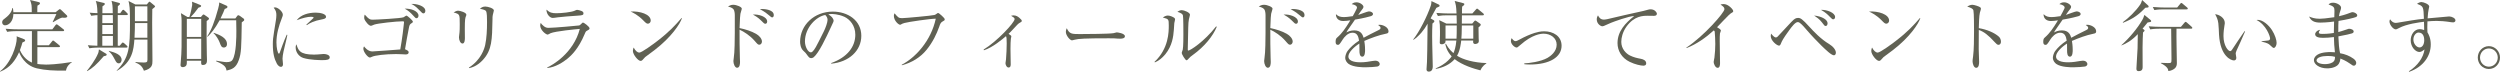 <?xml version="1.0" encoding="utf-8"?>
<!-- Generator: Adobe Illustrator 15.1.0, SVG Export Plug-In . SVG Version: 6.00 Build 0)  -->
<!DOCTYPE svg PUBLIC "-//W3C//DTD SVG 1.1//EN" "http://www.w3.org/Graphics/SVG/1.1/DTD/svg11.dtd">
<svg version="1.1" id="レイヤー_1" xmlns="http://www.w3.org/2000/svg" xmlns:xlink="http://www.w3.org/1999/xlink" x="0px"
	 y="0px" width="622px" height="18px" viewBox="0 0 622 18" enable-background="new 0 0 622 18" xml:space="preserve">
<path fill="#606153" d="M9.299,11.729v4.19c0.326,0.038,1.11,0.152,2.144,0.152c0.516,0,2.735-0.038,6.467-0.65l-0.019,0.057
	c-0.575,0.382-1.283,0.995-1.474,2.085c-2.928,0.059-5.204-0.076-7.233-0.554c-3.099-0.726-4.266-3.521-4.418-4.055
	c-0.938,2.064-2.181,3.845-4.688,4.878L0,17.736c2.698-1.971,4.172-6.371,4.172-8.284c0-0.152,0-0.249-0.038-0.42l1.913,0.745
	c0.096,0.039,0.211,0.154,0.211,0.288c0,0.209-0.115,0.248-0.689,0.517c-0.096,0.401-0.249,0.937-0.613,1.893
	c0.785,1.799,2.086,2.717,2.985,3.101V7.75H4.018c-0.497,0-1.396,0.018-2.237,0.172L1.397,7.156C2.967,7.29,4.094,7.29,4.324,7.29
	h8.705l0.765-1.014c0.115-0.133,0.192-0.229,0.288-0.229c0.115,0,0.23,0.096,0.383,0.21l1.282,0.995
	c0.076,0.058,0.21,0.152,0.21,0.286c0,0.211-0.21,0.211-0.306,0.211H9.299v3.52h2.851l0.767-0.938
	c0.133-0.172,0.19-0.248,0.286-0.248c0.115,0,0.249,0.115,0.363,0.211l1.148,0.937c0.096,0.076,0.21,0.172,0.21,0.287
	c0,0.211-0.21,0.211-0.306,0.211H9.299z M13.834,3.042l0.803-0.631c0.057-0.057,0.153-0.134,0.249-0.134s0.23,0.096,0.268,0.134
	l1.416,1.359c0.038,0.019,0.173,0.172,0.173,0.287c0,0.364-0.612,0.364-0.765,0.364c-0.173,0-0.403-0.02-0.537-0.038
	c-0.362,0.114-0.65,0.21-1.167,0.516c-0.249,0.154-0.937,0.555-1.09,0.631l-0.077-0.057c0.115-0.21,0.899-1.951,0.918-1.97H3.329
	C3.291,5.319,2.201,6.296,1.263,6.296c-0.517,0-0.727-0.422-0.727-0.747c0-0.459,0.287-0.689,0.669-0.957
	c1.607-1.205,1.78-2.144,1.875-2.603h0.116C3.272,2.373,3.31,2.622,3.329,3.042h4.573c0-1.837-0.019-1.875-0.42-3.042l2.181,0.536
	c0.115,0.021,0.287,0.096,0.287,0.269c0,0.287-0.362,0.439-0.631,0.594C9.299,1.646,9.28,1.685,9.28,2.105v0.937H13.834z"/>
<path fill="#606153" d="M21.625,17.622c0.555-0.69,2.086-2.621,2.793-4.381c0.096-0.25,0.115-0.287,0.191-0.958l1.799,1.091
	c0.076,0.057,0.134,0.115,0.134,0.212c0,0.286-0.402,0.343-0.727,0.399c-1.894,2.201-2.813,2.967-4.114,3.713L21.625,17.622z
	 M28.054,3.292c-0.019-1.913-0.095-2.238-0.306-3.08l1.895,0.515c0.134,0.04,0.21,0.096,0.21,0.211c0,0.154-0.039,0.211-0.536,0.612
	c0,0.191-0.02,1.53-0.02,1.742h0.613l0.46-0.632c0.056-0.096,0.172-0.229,0.286-0.229c0.076,0,0.172,0.018,0.402,0.267l0.573,0.556
	c0.096,0.095,0.173,0.19,0.173,0.287c0,0.209-0.192,0.209-0.287,0.209h-2.221c-0.019,3.885-0.019,4.726,0,7.634h0.479l0.479-0.574
	c0.171-0.21,0.209-0.229,0.306-0.229c0.114,0,0.325,0.172,0.344,0.19l0.632,0.574c0.114,0.096,0.19,0.173,0.19,0.288
	c0,0.209-0.209,0.209-0.287,0.209h-6.945c-0.135,0-1.359,0-2.258,0.173l-0.382-0.766c0.459,0.039,1.109,0.095,2.373,0.134
	c0-2.144,0-2.392,0.019-4.764c0-0.65,0.019-2.276,0-2.851c-0.019,0-0.824,0.02-1.551,0.154l-0.382-0.766
	c0.745,0.076,0.898,0.076,1.933,0.114c-0.038-1.893-0.23-2.505-0.422-3.022l2.049,0.497c0.191,0.039,0.191,0.153,0.191,0.249
	c0,0.191-0.096,0.269-0.575,0.594c-0.019,0.497-0.019,0.611-0.019,1.703H28.054z M25.471,3.75c-0.019,0.325-0.019,1.722-0.019,2.01
	h2.641c0-1.091-0.02-1.685-0.02-2.01H25.471z M25.452,8.476h2.641V6.218h-2.641V8.476z M28.093,8.935h-2.641v2.449h2.641V8.935z
	 M27.079,12.647c1.491,0.42,3.176,0.918,3.176,2.259c0,0.286-0.173,0.859-0.728,0.859c-0.42,0-0.631-0.344-0.841-0.727
	c-0.747-1.396-0.823-1.531-1.626-2.315L27.079,12.647z M36.53,1.109l0.383-0.458c0.171-0.211,0.19-0.23,0.268-0.23
	c0.078,0,0.115,0.04,0.268,0.153l0.957,0.784c0.038,0.04,0.172,0.135,0.172,0.249c0,0.116-0.077,0.173-0.689,0.67
	c-0.057,1.779-0.038,2.89,0.039,12.819c0,0.956,0,1.951-2.124,2.506c-0.459-1.319-1.301-1.704-2.104-2.048v-0.133
	c0.498,0.058,1.338,0.133,1.97,0.133c0.785,0,1.014-0.076,1.014-0.669V9.854h-3.252c-0.173,2.334-0.44,5.606-4.382,7.787
	l-0.019-0.077c3.138-3.194,3.31-5.739,3.31-12.168c0-3.482-0.115-4.038-0.363-5.146l1.704,0.86H36.53z M36.665,9.394V5.74h-3.1
	c0,0.842,0,1.951-0.096,3.654H36.665z M36.665,1.569h-3.1V5.28h3.1V1.569z"/>
<path fill="#606153" d="M49.985,4.229l0.383-0.441c0.096-0.095,0.172-0.19,0.268-0.19c0.096,0,0.19,0.075,0.363,0.19l0.843,0.594
	c0.152,0.114,0.152,0.191,0.152,0.247c0,0.173-0.02,0.211-0.575,0.613c-0.057,2.105,0,6.007,0.038,8.266
	c0,0.229,0.04,1.244,0.04,1.454c0,0.363,0,1.206-1.015,1.206c-0.479,0-0.459-0.325-0.421-1.053h-3.577c0,0.613,0,0.67-0.039,0.88
	c-0.134,0.671-0.861,0.708-0.938,0.708c-0.593,0-0.593-0.382-0.593-0.556c0-0.132,0.058-0.669,0.077-0.994
	c0.211-2.411,0.211-3.578,0.192-9.968c0-0.669-0.02-0.785-0.173-1.913l1.608,0.957h0.498c0.287-0.747,0.708-2.831,0.708-3.004
	c0-0.02-0.038-0.669-0.038-0.805l1.914,0.767c0.229,0.094,0.343,0.152,0.343,0.286c0,0.172-0.172,0.249-0.229,0.287
	c-0.077,0.019-0.382,0.134-0.44,0.152c-0.172,0.192-0.86,1.129-1.015,1.321c-0.152,0.153-0.765,0.86-0.899,0.995H49.985z
	 M46.484,9.185h3.578V4.688h-3.578V9.185z M46.484,14.656h3.578V9.643h-3.578V14.656z M58.557,4.592l0.497-0.67
	c0.078-0.096,0.153-0.134,0.249-0.134c0.115,0,0.211,0.058,0.402,0.192l0.861,0.611c0.172,0.114,0.191,0.268,0.191,0.325
	c0,0.134-0.038,0.192-0.095,0.249c-0.077,0.076-0.441,0.325-0.517,0.402v0.209c-0.096,6.123-0.116,7.385-0.708,9.108
	c-0.727,2.104-1.779,2.353-3.061,2.677c-0.172-0.785-0.306-1.377-2.602-2.314l0.019-0.152c0.574,0.094,2.048,0.363,2.526,0.363
	c0.957,0,1.32-0.23,1.53-0.574c0.957-1.532,0.957-5.779,0.957-7.214c0-1.109-0.039-2.372-0.039-2.621h-4.131
	c-1.206,2.2-2.163,3.271-2.986,4.094L51.555,9.05c0.994-1.512,1.816-3.559,2.735-6.945c0.229-0.842,0.249-1.091,0.249-1.492
	l1.798,0.785c0.134,0.056,0.25,0.151,0.25,0.324c0,0.172-0.096,0.325-0.671,0.498c-0.171,0.458-0.439,1.129-1.051,2.372H58.557z
	 M53.2,8.169c1.359,0.479,3.272,1.206,3.272,2.794c0,0.669-0.459,0.861-0.747,0.861c-0.612,0-0.765-0.402-1.109-1.34
	c-0.153-0.42-0.804-1.665-1.492-2.219L53.2,8.169z"/>
<path fill="#606153" d="M71.496,8.687c-0.096,0.536-0.364,1.645-0.516,2.257c-0.249,0.956-0.689,2.793-0.689,3.654
	c0,0.211,0.115,1.129,0.115,1.321c0,0.325-0.057,0.708-0.516,0.708c-0.574,0-0.957-0.708-1.015-0.805
	c-0.612-1.167-0.994-2.449-0.994-4.84c0-0.975,0.076-1.702,0.306-3.099c0.134-0.956,0.286-1.895,0.459-2.852
	C68.703,4.687,68.76,4.19,68.76,3.77c0-0.669-0.095-1.167-0.67-1.857c0.115-0.038,0.192-0.075,0.363-0.075
	c0.69,0,1.914,1.052,1.914,1.816c0,0.173-0.019,0.326-0.249,0.88c-0.766,1.934-1.339,3.942-1.339,6.027
	c0,1.321,0.306,2.793,0.612,2.793c0.115,0,0.21-0.21,0.249-0.363c0.229-0.65,1.014-2.871,1.703-4.362L71.496,8.687z M78.136,13.586
	c0.612,0,1.224-0.059,2.104-0.136c0.076-0.019,0.211-0.019,0.325-0.019c0.689,0,1.473,0.288,1.473,0.824
	c0,0.612-0.688,0.708-1.855,0.708c-0.479,0-3.042-0.02-4.707-0.536c-1.148-0.365-1.914-1.473-1.914-2.603
	c0-0.439,0.096-0.612,0.192-0.804C74.194,12.474,74.52,13.586,78.136,13.586 M76.222,6.123c0.268-0.249,1.684-1.53,1.723-1.606
	c0.038-0.038,0.076-0.096,0.076-0.154c0-0.19-0.592-0.19-0.708-0.19c-0.765,0-2.047,0.307-3.501,0.86
	c1.032-1.378,2.946-1.893,4.745-1.893c1.205,0,2.563,0.343,2.563,1.033c0,0.42-0.42,0.535-1.109,0.669
	c-1.838,0.326-3.042,0.937-3.674,1.416L76.222,6.123z"/>
<path fill="#606153" d="M92.777,4.898c0.708,0,7.06-0.324,7.654-0.611c0.113-0.058,0.573-0.402,0.688-0.402
	c0.23,0,1.606,1.206,1.606,1.511c0,0.154-0.038,0.192-0.439,0.459c-0.172,0.097-0.383,0.287-0.498,0.804
	c-0.23,1.033-0.918,4.918-1.014,5.587c0.651,0.306,0.899,0.439,0.899,0.747c0,0.553-0.612,0.553-0.727,0.553
	c-0.115,0-0.976-0.057-1.147-0.057c-0.46-0.038-1.033-0.038-1.264-0.038c-2.755,0-5.281,0.343-5.969,0.67
	c-0.383,0.171-0.421,0.19-0.555,0.19c-0.498,0-1.607-1.396-1.607-2.182c0-0.249,0.058-0.401,0.171-0.592
	c0.116,0.173,0.938,1.263,2.048,1.263c0.133,0,6.601-0.439,6.964-0.498c0.42-2.201,0.937-6.41,0.937-6.735
	c0-0.249-0.113-0.268-0.343-0.268c-1.57,0-6.238,0.516-7.08,0.824c-0.134,0.056-0.688,0.305-0.803,0.305
	c-0.364,0-0.804-0.459-0.976-0.67c-0.708-0.84-0.708-1.11-0.708-1.454c0-0.306,0.057-0.478,0.134-0.669
	C91.859,4.898,92.184,4.898,92.777,4.898 M104.123,3.903c0,0.326-0.21,0.632-0.478,0.632c-0.249,0-0.307-0.076-0.899-0.727
	c-0.594-0.67-1.263-1.244-2.047-1.645C102.286,2.066,104.123,2.794,104.123,3.903 M105.826,2.698c0,0.421-0.249,0.632-0.458,0.632
	c-0.269,0-0.345-0.096-1.034-0.805c-1.015-1.07-1.531-1.319-2.027-1.549C103.568,0.899,105.826,1.455,105.826,2.698"/>
<path fill="#606153" d="M112.853,3.101c0.382-0.231,0.727-0.441,1.128-0.441c0.46,0,2.047,0.441,2.047,0.994
	c0,0.096,0,0.135-0.115,0.403c-0.153,0.402-0.268,0.688-0.268,3.137c0,0.345,0.019,1.913,0.019,2.238c0,0.289,0,1.397-0.592,1.397
	c-0.517,0-0.881-0.804-0.881-1.568c0-0.192,0.115-1.053,0.134-1.225c0.038-0.307,0.057-0.976,0.057-2.047
	c0-2.468,0-2.468-1.511-2.888H112.853z M116.66,16.818c2.984-1.894,3.846-4.648,4.056-5.643c0.364-1.686,0.459-3.771,0.459-5.684
	c0-0.918,0-2.391-0.269-2.755c-0.287-0.343-1.186-0.498-1.492-0.536c0.248-0.249,0.65-0.573,1.301-0.573
	c0.708,0,2.163,0.439,2.163,0.976c0,0.171-0.249,0.938-0.268,1.109c-0.077,0.325-0.077,0.671-0.077,1.091
	c-0.096,5.108-0.134,7.595-2.334,10.044c-1.455,1.626-2.89,1.971-3.463,2.105L116.66,16.818z"/>
<path fill="#606153" d="M136.142,16.779c1.187-0.495,6.544-3.519,8.113-9.585c-0.822,0.058-6.084,0.556-7.289,1.072
	c-0.115,0.056-0.575,0.343-0.689,0.343c-0.479,0-1.875-1.128-1.875-2.275c0-0.173,0.02-0.326,0.134-0.65
	c0.172,0.268,0.306,0.477,0.804,0.86c0.401,0.287,0.65,0.384,1.186,0.384c1.245,0,7.251-0.536,7.538-0.594
	c0.173-0.038,0.287-0.115,0.766-0.594c0.114-0.115,0.171-0.134,0.229-0.134c0.19,0,1.626,1.014,1.626,1.454
	c0,0.249-0.249,0.383-0.556,0.537c-0.382,0.19-0.401,0.267-0.65,0.841c-1.549,3.711-3.329,5.375-4.324,6.181
	c-1.032,0.841-2.984,2.123-4.974,2.295L136.142,16.779z M138.438,3.291c1.282,0,3.75-0.249,4.554-0.631
	c0.364-0.173,0.441-0.211,0.612-0.211c0.191,0,0.804,0.155,1.09,0.287c0.249,0.116,0.479,0.269,0.479,0.575
	c0,0.401-0.249,0.516-1.339,0.575c-1.416,0.076-4.572,0.343-5.013,0.42c-0.937,0.133-1.033,0.153-1.339,0.153
	c-0.612,0-1.53-0.86-1.53-2.066C136.793,3.176,137.386,3.291,138.438,3.291"/>
<path fill="#606153" d="M161.9,5.127c0,0.421-0.326,0.766-0.707,0.766c-0.326,0-0.556-0.21-1.167-0.842
	c-1.341-1.358-2.488-1.875-3.138-2.181C159.184,2.717,161.9,3.54,161.9,5.127 M169.669,4.516c-0.459,1.417-2.602,4.707-6.812,7.94
	c-0.364,0.269-2.009,1.492-2.335,1.741c-0.134,0.116-0.573,0.631-0.669,0.727c-0.152,0.153-0.268,0.23-0.459,0.23
	c-0.669,0-1.933-1.608-1.933-2.488c0-0.344,0.115-0.631,0.192-0.841c0.441,0.86,0.995,1.262,1.397,1.262
	c0.631,0,3.596-2.199,4.418-2.831c3.08-2.353,4.554-4,6.104-5.778L169.669,4.516z"/>
<path fill="#606153" d="M182.817,3.769c0-0.42-0.076-1.185-0.344-1.492c-0.344-0.401-1.034-0.574-1.339-0.632
	c0.249-0.172,0.67-0.458,1.282-0.458c0.842,0,2.142,0.536,2.142,0.956c0,0.211-0.325,1.111-0.343,1.282
	c-0.039,0.154-0.153,1.34-0.211,3.559c1.493,0.308,2.927,0.767,4.113,1.437c0.747,0.42,1.455,1.186,1.455,1.913
	c0,0.364-0.23,0.785-0.65,0.785c-0.345,0-0.421-0.097-1.167-0.957c-1.11-1.282-2.66-2.297-3.751-2.776c0,1.896,0,5.128,0.077,6.928
	c0.019,0.344,0.038,0.937,0.038,1.052c0,0.326,0,1.493-0.728,1.493c-0.536,0-0.918-0.939-0.918-1.665
	c0-0.211,0.077-0.689,0.096-0.843c0.211-1.186,0.249-4.822,0.249-6.161V3.769z M190.872,5.358c0,0.401-0.249,0.554-0.439,0.554
	c-0.288,0-0.363-0.096-1.129-0.861c-0.727-0.727-1.568-1.205-1.99-1.435C188.748,3.503,190.872,4.152,190.872,5.358 M189.61,2.238
	c0.077,0,2.908,0,2.908,1.512c0,0.325-0.153,0.574-0.382,0.574c-0.192,0-0.306-0.077-0.88-0.574
	c-0.498-0.421-0.899-0.766-2.201-1.474C189.342,2.258,189.419,2.238,189.61,2.238"/>
<path fill="#606153" d="M206.796,15.69c4.095-1.455,6.007-4.134,6.007-7.062c0-2.295-1.396-3.845-2.735-4.458
	c-1.55-0.689-2.986-0.689-3.197-0.689c-0.477,0-0.574,0.038-0.784,0.115c1.033,0.555,1.32,1.263,1.32,1.53
	c0,0.211-0.057,0.344-0.65,1.588c-1.225,2.641-3.023,6.486-4.325,7.538c-0.133,0.096-0.362,0.211-0.631,0.211
	c-0.439,0-0.593-0.249-1.186-1.053c-0.191-0.266-0.21-0.287-0.708-0.746c-0.746-0.67-0.843-1.797-0.843-2.276
	c0-4.113,3.483-7.5,8.151-7.5c3.712,0,7.079,2.182,7.079,6.026c0,3.712-3.099,6.543-7.479,6.927L206.796,15.69z M205.303,3.731
	c-2.104,0.345-5.032,3.042-5.032,6.581c0,1.282,0.746,2.718,1.474,2.718c0.191,0,0.326-0.116,0.383-0.172
	c0.612-0.614,0.728-0.805,2.851-5.07c0.421-0.843,0.919-2.22,0.919-2.852c0-0.477-0.23-0.88-0.594-1.225V3.731z"/>
<path fill="#606153" d="M224.346,16.11c3.481-1.817,7.308-5.989,8.475-11.461c-1.301,0-6.811,0.785-7.806,1.073
	c-0.44,0.133-0.518,0.171-0.823,0.343c-0.019,0.02-0.134,0.096-0.249,0.096c-0.364,0-1.549-0.977-1.549-2.238
	c0-0.249,0.096-0.46,0.172-0.613c0.862,1.015,1.014,1.207,1.857,1.207c0.746,0,7.441-0.614,8.054-0.786
	c0.191-0.057,0.249-0.077,0.651-0.364c0.115-0.096,0.19-0.134,0.267-0.134c0.287,0,1.531,1.225,1.608,1.416
	c0.018,0.038,0.038,0.117,0.038,0.192c0,0.211-0.02,0.229-0.631,0.573c-0.346,0.211-0.498,0.537-0.729,1.225
	c-0.631,1.798-1.606,3.845-3.137,5.74c-1.57,1.932-3.75,3.232-6.16,3.864L224.346,16.11z"/>
<path fill="#606153" d="M244.729,12.321c3.252-1.951,7.709-6.696,7.709-7.576c0-0.287-0.249-0.44-0.88-0.822
	c0.288-0.059,0.441-0.097,0.613-0.097c0.689,0,1.109,0.325,1.472,0.632c0.403,0.345,0.575,0.556,0.575,0.726
	c0,0.211-0.153,0.307-0.458,0.46c-0.384,0.191-0.652,0.479-1.953,1.894c-0.402,0.439-0.669,0.688-0.88,0.881
	c0.612,0.421,0.689,0.459,0.689,0.65c0,0.076-0.096,0.497-0.114,0.574c-0.059,0.459-0.096,1.454-0.096,2.506
	c0,0.612,0.058,3.272,0.058,3.827c0,0.23,0,0.822-0.537,0.822c-0.478,0-0.766-0.707-0.766-1.071c0-0.153,0.115-0.842,0.134-0.975
	c0.096-1.129,0.173-2.814,0.173-3.943c0-1.205-0.038-1.473-0.173-1.817c-0.861,0.727-3.29,2.813-5.51,3.521L244.729,12.321z"/>
<path fill="#606153" d="M268.649,8.476c1.377,0,7.538-0.038,8.418-0.229c0.115-0.04,0.669-0.192,0.766-0.192
	c0.133,0,2.047,0.209,2.047,0.977c0,0.592-0.957,0.592-1.186,0.592c-0.174,0-0.632-0.019-0.669-0.019
	c-0.575-0.059-0.881-0.077-2.162-0.077c-6.008,0-7.578,0.115-8.419,0.344c-0.077,0.02-0.67,0.172-0.728,0.172
	c-0.497,0-1.531-1.224-1.531-2.104c0-0.134,0.02-0.497,0.23-0.918C266.066,8.457,266.66,8.476,268.649,8.476"/>
<path fill="#606153" d="M287.232,15.402c3.558-3.329,3.558-7.461,3.558-9.069c0-1.588-0.038-1.588-1.473-1.97
	c0.287-0.21,0.727-0.498,1.244-0.498c0.555,0,1.339,0.363,1.626,0.592c0.113,0.116,0.172,0.21,0.172,0.365
	c0,0.152-0.172,0.784-0.191,0.918c-0.019,0.287-0.095,1.472-0.116,1.721c-0.133,1.608-0.362,3.884-2.142,6.065
	c-0.709,0.823-1.531,1.57-2.564,1.99L287.232,15.402z M302.729,6.678c-0.956,2.314-3.041,4.898-5.912,6.965
	c-0.651,0.458-0.708,0.535-1.206,1.071C295.517,14.828,295.343,15,295.23,15c-0.364,0-1.226-1.568-1.226-1.816
	c0-0.134,0.23-0.709,0.268-0.842c0.152-0.785,0.152-3.271,0.152-3.79c0-0.727,0-4.266-0.114-4.726
	c-0.076-0.325-0.383-0.555-1.377-0.899c0.248-0.153,0.632-0.401,1.091-0.401c0.554,0,2.047,0.574,2.047,1.147
	c0,0.192-0.249,0.938-0.267,1.092c-0.097,0.497-0.154,1.128-0.173,2.123c-0.02,0.899-0.114,4.821-0.114,5.377
	c0,0.077,0,0.324,0.114,0.324c0.479,0,3.94-2.199,6.945-6.026L302.729,6.678z"/>
<path fill="#606153" d="M314.865,3.769c0-0.42-0.077-1.185-0.345-1.492c-0.344-0.401-1.033-0.574-1.339-0.632
	c0.249-0.172,0.669-0.458,1.282-0.458c0.842,0,2.143,0.536,2.143,0.956c0,0.211-0.325,1.111-0.344,1.282
	c-0.038,0.154-0.153,1.34-0.21,3.559c1.493,0.308,2.927,0.767,4.113,1.437c0.747,0.42,1.455,1.186,1.455,1.913
	c0,0.364-0.23,0.785-0.651,0.785c-0.344,0-0.421-0.097-1.167-0.957c-1.109-1.282-2.66-2.297-3.75-2.776c0,1.896,0,5.128,0.077,6.928
	c0.019,0.344,0.038,0.937,0.038,1.052c0,0.326,0,1.493-0.728,1.493c-0.535,0-0.918-0.939-0.918-1.665
	c0-0.211,0.077-0.689,0.096-0.843c0.211-1.186,0.249-4.822,0.249-6.161V3.769z M322.919,5.358c0,0.401-0.249,0.554-0.439,0.554
	c-0.288,0-0.365-0.096-1.13-0.861c-0.727-0.727-1.568-1.205-1.989-1.435C320.795,3.503,322.919,4.152,322.919,5.358 M321.657,2.238
	c0.077,0,2.909,0,2.909,1.512c0,0.325-0.154,0.574-0.384,0.574c-0.191,0-0.306-0.077-0.88-0.574c-0.497-0.421-0.898-0.766-2.2-1.474
	C321.389,2.258,321.466,2.238,321.657,2.238"/>
<path fill="#606153" d="M337.523,2.2c0.058-0.115,0.096-0.249,0.096-0.362c0-0.27-0.422-0.671-1.302-0.805
	c0.192-0.19,0.499-0.459,1.168-0.459c0.937,0,1.742,0.708,1.742,1.11c0,0.268-0.192,0.516-0.326,0.669
	c-0.364,0.459-0.421,0.556-0.977,1.359c0.421-0.115,2.315-0.88,2.66-0.88c0.458,0,1.015,0.249,1.015,0.65
	c0,0.364-0.421,0.517-0.67,0.574c-1.608,0.46-3.216,0.728-3.808,0.824c-0.267,0.382-1.454,2.086-1.683,2.43
	c-0.249,0.364-0.307,0.458-0.459,0.766c0.401-0.211,1.033-0.517,1.951-0.517c1.741,0,2.105,1.111,2.335,1.836
	c0.994-0.536,2.372-1.262,3.73-1.913c0.364-0.172,0.479-0.325,0.479-0.554c0-0.268-0.154-0.382-0.593-0.709
	c0.133-0.038,0.211-0.057,0.401-0.057c0.708,0,2.181,0.556,2.181,1.646c0,0.42-0.268,0.498-0.65,0.575
	c-1.856,0.381-3.634,1.051-5.375,1.797c0.057,0.365,0.19,1.167,0.19,2.278c0,0.381,0,1.644-0.688,1.644
	c-0.708,0-0.708-1.091-0.708-1.416c0-0.287,0-1.569-0.02-1.854c-1.282,0.803-2.735,2.179-2.735,3.213
	c0,1.455,2.505,1.455,3.061,1.455c1.033,0,2.2-0.192,2.927-0.327c0.364-0.057,0.479-0.076,0.67-0.076
	c0.822,0,1.147,0.497,1.147,0.842c0,0.346-0.344,0.555-0.593,0.611c-0.325,0.078-2.027,0.192-2.926,0.192
	c-0.594,0-3.042,0-4.229-0.843c-0.363-0.268-0.841-0.803-0.841-1.529c0-0.21,0.077-1.053,0.669-1.8
	c0.575-0.727,1.396-1.568,2.775-2.468c-0.173-1.013-0.441-1.97-1.646-1.97c-1.167,0-2.086,1.166-2.392,1.644
	c-0.862,1.359-0.938,1.379-1.243,1.379c-0.459,0-0.556-0.345-0.556-0.785c0-0.707,0.191-0.862,0.402-1.053
	c1.245-1.071,2.144-2.448,3.004-3.846c0.153-0.229,0.172-0.287,0.249-0.419c-0.536,0.095-1.244,0.17-1.76,0.17
	c-1.148,0-1.836-0.669-1.817-1.702c0.574,0.555,1.109,0.727,1.99,0.727c0.421,0,0.899-0.038,2.2-0.23
	C336.796,3.617,337.428,2.469,337.523,2.2"/>
<path fill="#606153" d="M356.68,5.014c0.058,0.038,0.192,0.134,0.192,0.267c0,0.078-0.058,0.192-0.134,0.269
	c-0.039,0.058-0.306,0.249-0.345,0.307c-0.058,1.147-0.077,1.952-0.077,3.098c0,1.283,0.02,1.896,0.153,7.501v0.134
	c0,0.439-0.134,1.224-0.975,1.224c-0.536,0-0.575-0.383-0.575-0.592c0-0.288,0.115-1.549,0.115-1.818
	c0.057-1.953,0.077-2.717,0.152-9.508c-0.879,1.569-2.027,2.984-3.5,4.017l-0.077-0.096c1.531-1.913,3.464-5.721,4.362-8.379
	c0.153-0.441,0.153-0.805,0.173-1.167l1.818,0.859c0.133,0.059,0.209,0.191,0.209,0.287c0,0.192-0.076,0.23-0.803,0.535
	c-0.364,0.671-0.689,1.264-1.436,2.622L356.68,5.014z M363.549,10.083c-0.057,0.518-0.249,2.448-1.034,3.788
	c1.474,0.956,4.209,1.723,7.291,1.818v0.095c-1.054,0.689-1.341,1.416-1.474,1.723c-1.627-0.403-4.534-1.303-6.409-2.793
	c-1.225,1.357-2.909,2.123-4.707,2.428V17.01c0.498-0.231,1.378-0.594,2.429-1.398c0.862-0.669,1.416-1.395,1.531-1.587
	c-1.282-1.396-1.493-2.602-1.568-3.061l0.134-0.097c0.229,0.441,0.727,1.377,1.875,2.354c0.228-0.479,0.592-1.493,0.726-3.138
	h-2.698c0.02,0.19,0,0.497-0.171,0.65c-0.04,0.038-0.383,0.287-0.727,0.287c-0.536,0-0.536-0.287-0.536-0.459
	c0-0.056,0.019-0.344,0.019-0.401c0.038-0.765,0.038-2.065,0.038-2.334c0-1.529-0.038-1.914-0.19-2.812l1.779,0.86h2.583v-0.21
	c0-0.803-0.02-1.491-0.038-1.854h-2.411c-0.746,0-1.512,0.038-2.239,0.172l-0.382-0.766c1.244,0.096,2.411,0.135,2.945,0.135h2.067
	c-0.077-1.913-0.172-2.2-0.459-3.119l2.182,0.574c0.056,0.018,0.229,0.076,0.229,0.229c0,0.249-0.403,0.479-0.554,0.613
	c-0.039,0.325-0.039,0.344-0.039,0.803V3.35h2.583l0.86-0.957c0.115-0.135,0.212-0.249,0.306-0.249c0.115,0,0.211,0.095,0.344,0.211
	l1.167,0.956c0.097,0.077,0.193,0.172,0.193,0.288c0,0.19-0.154,0.21-0.288,0.21h-5.185c0,0.325-0.018,1.778-0.018,2.065h2.582
	l0.459-0.535c0.116-0.135,0.192-0.23,0.287-0.23c0.096,0,0.21,0.077,0.327,0.153l0.841,0.594c0.153,0.095,0.211,0.152,0.211,0.267
	c0,0.153-0.077,0.249-0.134,0.307c-0.059,0.057-0.364,0.325-0.422,0.383c0,0.382,0.019,2.066,0.038,2.66
	c0,0.114,0.038,0.611,0.038,0.708c0,0.249-0.076,0.459-0.286,0.592c-0.23,0.134-0.479,0.173-0.613,0.173
	c-0.326,0-0.517-0.173-0.517-0.516c0-0.059,0-0.116,0.02-0.345H363.549z M362.382,9.625c0.038-0.518,0.058-1.722,0.058-3.291h-2.794
	v3.291H362.382z M366.553,9.625V6.333h-2.85c0,1.664-0.078,2.907-0.116,3.291H366.553z"/>
<path fill="#606153" d="M379.243,15.765c1.146-0.038,4.094-0.401,5.797-1.378c0.689-0.401,2.258-1.511,2.258-3.27
	c0-1.703-1.549-2.737-3.252-2.737c-0.727,0-2.871,0.229-5.72,2.755c-0.728,0.613-0.806,0.69-0.996,0.69
	c-0.46,0-1.417-0.805-1.417-1.626c0-0.346,0.096-0.518,0.191-0.709c0.211,0.287,0.537,0.746,0.938,0.746
	c0.248,0,0.477-0.096,1.033-0.402c1.358-0.746,2.601-1.282,3.75-1.645c0.613-0.191,1.454-0.401,2.371-0.401
	c2.24,0,4.326,1.186,4.326,3.596c0,2.813-2.949,4.668-7.884,4.668c-0.65,0-1.052-0.038-1.397-0.075V15.765z"/>
<path fill="#606153" d="M399.069,4.878c0.23,0,0.632-0.076,0.824-0.113c4.056-0.957,4.496-1.054,8.992-2.048
	c0.171-0.039,0.995-0.269,1.167-0.307c0.192-0.057,0.422-0.095,0.612-0.095c1.108,0,1.569,0.86,1.569,1.051
	c0,0.576-0.534,0.576-0.805,0.576c-0.228,0-1.224-0.02-1.434-0.02c-1.187,0-3.405,0-5.358,2.735
	c-0.937,1.339-1.261,2.737-1.261,3.77c0,1.721,1.185,2.888,2.123,3.367c1.013,0.498,1.856,0.671,2.755,0.842
	c0.613,0.115,1.319,0.421,1.319,1.128c0,0.575-0.593,0.575-0.726,0.575c-0.576,0-2.029-0.287-3.387-0.956
	c-1.972-0.957-3.023-2.755-3.023-4.65c0-2.965,1.971-5.012,4.152-6.735c-1.206-0.038-5.243,1.455-5.741,1.665
	c-0.422,0.172-1.033,0.441-1.53,0.67c-0.152,0.076-0.421,0.21-0.649,0.21c-0.422,0-1.397-0.611-1.397-1.722
	c0-0.479,0.172-0.785,0.304-0.995C397.885,4.458,398.285,4.878,399.069,4.878"/>
<path fill="#606153" d="M419.548,11.862c4.438-2.927,9.488-8.744,9.488-9.566c0-0.458-0.21-0.612-0.975-1.167
	c0.228-0.058,0.478-0.115,0.765-0.115c0.917,0,1.685,0.726,2.008,1.071c0.27,0.307,0.385,0.479,0.385,0.708
	c0,0.191-0.059,0.229-0.441,0.439c-0.189,0.116-0.248,0.154-0.669,0.536c-0.326,0.288-2.449,2.527-2.908,3.004
	c0.305,0.172,0.957,0.555,0.957,0.823c0,0.116-0.191,0.612-0.229,0.708c-0.059,0.288-0.059,1.321-0.059,1.97
	c0,0.862,0.077,4.632,0.077,5.416c0,0.402-0.038,1.187-0.593,1.187c-0.611,0-0.996-1.053-0.996-1.454
	c0-0.172,0.174-0.918,0.193-1.072c0.132-0.995,0.211-2.391,0.211-3.424c0-0.652-0.079-2.737-0.138-3.042
	c-0.036-0.134-0.056-0.155-0.228-0.326c-2.008,1.819-4.248,3.406-6.773,4.401L419.548,11.862z"/>
<path fill="#606153" d="M441.842,9.319c0.27,0,0.536-0.287,0.785-0.594c3.213-3.463,3.578-3.846,3.997-4.075
	c0.155-0.096,0.402-0.191,0.708-0.191c0.632,0,1.035,0.21,2.891,2.258c0.996,1.091,2.832,3.042,4.879,4.247
	c1.015,0.614,1.664,1.474,1.664,2.144c0,0.305-0.153,0.65-0.478,0.65c-0.633,0-2.01-1.338-3.101-2.391
	c-0.994-0.996-2.315-2.333-3.558-3.77c-0.574-0.669-1.243-1.472-1.839-1.913c-0.228-0.153-0.36-0.19-0.515-0.19
	c-0.631,0-1.549,1.244-2.105,2.008c-1.626,2.257-1.777,2.603-2.124,3.445c-0.151,0.343-0.286,0.4-0.438,0.4
	c-0.498,0-2.048-1.205-2.048-2.392c0-0.17,0.037-0.344,0.074-0.592C441.268,9.107,441.574,9.319,441.842,9.319 M454.7,5.797
	c0,0.364-0.192,0.669-0.439,0.669c-0.309,0-0.365-0.095-0.979-0.918c-0.591-0.784-1.395-1.32-1.932-1.683
	C453.341,4.076,454.7,4.898,454.7,5.797 M456.575,4.229c0,0.363-0.231,0.574-0.459,0.574c-0.229,0-0.307-0.056-0.939-0.708
	c-0.382-0.4-0.955-0.994-2.122-1.644C454.564,2.392,456.575,3.176,456.575,4.229"/>
<path fill="#606153" d="M470.011,5.127c0,0.421-0.327,0.766-0.707,0.766c-0.326,0-0.556-0.21-1.167-0.842
	c-1.342-1.358-2.487-1.875-3.139-2.181C467.293,2.717,470.011,3.54,470.011,5.127 M477.779,4.516
	c-0.459,1.417-2.603,4.707-6.812,7.94c-0.364,0.269-2.01,1.492-2.335,1.741c-0.134,0.116-0.573,0.631-0.67,0.727
	c-0.152,0.153-0.268,0.23-0.458,0.23c-0.669,0-1.933-1.608-1.933-2.488c0-0.344,0.114-0.631,0.191-0.841
	c0.441,0.86,0.995,1.262,1.397,1.262c0.63,0,3.597-2.199,4.417-2.831c3.082-2.353,4.556-4,6.104-5.778L477.779,4.516z"/>
<path fill="#606153" d="M497.281,9.088c0.343,0.288,0.554,0.767,0.554,1.264c0,0.649-0.383,0.802-0.612,0.802
	c-0.287,0-0.537-0.229-0.842-0.574c-1.779-1.932-2.735-2.64-4.057-3.137c0,0.746-0.02,4.075-0.02,4.763
	c0,0.498,0.098,2.698,0.098,3.139c0,0.4,0,1.529-0.729,1.529c-0.632,0-0.899-1.128-0.899-1.606c0-0.288,0.02-0.458,0.135-1.283
	c0.212-1.51,0.229-4.534,0.229-6.16c0-0.823,0-4.628-0.152-5.222c-0.115-0.441-0.535-0.632-1.549-0.977
	c0.228-0.134,0.765-0.439,1.263-0.439c0.497,0,1.76,0.421,2.007,0.65c0.059,0.057,0.154,0.192,0.154,0.344
	c0,0.153-0.229,0.823-0.267,0.957c-0.191,0.727-0.25,2.928-0.27,3.864C494.352,7.328,496.246,8.169,497.281,9.088"/>
<path fill="#606153" d="M513.586,2.2c0.06-0.115,0.097-0.249,0.097-0.362c0-0.27-0.422-0.671-1.302-0.805
	c0.191-0.19,0.497-0.459,1.166-0.459c0.939,0,1.741,0.708,1.741,1.11c0,0.268-0.189,0.516-0.323,0.669
	c-0.363,0.459-0.422,0.556-0.977,1.359c0.42-0.115,2.314-0.88,2.66-0.88c0.458,0,1.013,0.249,1.013,0.65
	c0,0.364-0.419,0.517-0.67,0.574c-1.608,0.46-3.213,0.728-3.807,0.824c-0.268,0.382-1.454,2.086-1.685,2.43
	c-0.247,0.364-0.306,0.458-0.458,0.766c0.402-0.211,1.032-0.517,1.952-0.517c1.739,0,2.104,1.111,2.333,1.836
	c0.995-0.536,2.373-1.262,3.731-1.913c0.362-0.172,0.478-0.325,0.478-0.554c0-0.268-0.154-0.382-0.594-0.709
	c0.136-0.038,0.212-0.057,0.402-0.057c0.709,0,2.183,0.556,2.183,1.646c0,0.42-0.268,0.498-0.652,0.575
	c-1.856,0.381-3.633,1.051-5.376,1.797c0.059,0.365,0.191,1.167,0.191,2.278c0,0.381,0,1.644-0.688,1.644
	c-0.709,0-0.709-1.091-0.709-1.416c0-0.287,0-1.569-0.018-1.854c-1.281,0.803-2.736,2.179-2.736,3.213
	c0,1.455,2.506,1.455,3.063,1.455c1.032,0,2.199-0.192,2.927-0.327c0.363-0.057,0.479-0.076,0.669-0.076
	c0.821,0,1.147,0.497,1.147,0.842c0,0.346-0.346,0.555-0.593,0.611c-0.324,0.078-2.027,0.192-2.928,0.192
	c-0.593,0-3.042,0-4.229-0.843c-0.362-0.268-0.841-0.803-0.841-1.529c0-0.21,0.076-1.053,0.67-1.8
	c0.573-0.727,1.396-1.568,2.774-2.468c-0.174-1.013-0.44-1.97-1.646-1.97c-1.167,0-2.087,1.166-2.391,1.644
	c-0.863,1.359-0.939,1.379-1.243,1.379c-0.461,0-0.557-0.345-0.557-0.785c0-0.707,0.191-0.862,0.402-1.053
	c1.243-1.071,2.143-2.448,3.005-3.846c0.152-0.229,0.172-0.287,0.248-0.419c-0.535,0.095-1.243,0.17-1.76,0.17
	c-1.147,0-1.837-0.669-1.817-1.702c0.572,0.555,1.108,0.727,1.988,0.727c0.422,0,0.9-0.038,2.2-0.23
	C512.858,3.617,513.49,2.469,513.586,2.2"/>
<path fill="#606153" d="M535.06,4.975c0.152,0.115,0.152,0.288,0.152,0.288c0,0.076-0.057,0.152-0.152,0.19
	c-0.098,0.059-0.612,0.114-0.728,0.134c-0.287,0.364-0.402,0.516-1.263,1.551l0.268,0.171c0,0.019,0.229,0.172,0.229,0.306
	c0,0.076-0.039,0.134-0.172,0.248c-0.095,0.077-0.134,0.135-0.21,0.211c-0.039,0.708-0.115,2.2-0.115,3.75
	c0,0.249,0.018,4.706,0.018,4.803c0,0.343,0,1.07-0.956,1.07c-0.592,0-0.592-0.383-0.592-0.67c0-0.21,0.268-4.724,0.287-5.012
	c0-0.498,0.037-2.965,0.057-3.52c-1.608,1.684-2.888,2.333-4.057,2.811l-0.018-0.076c1.912-1.704,3.998-4.171,5.221-6.313
	c0.194-0.307,0.212-0.401,0.498-1.206L535.06,4.975z M534.447,1.358c0.096,0.079,0.132,0.173,0.132,0.288
	c0,0.153-0.095,0.21-0.247,0.229c-0.096,0.02-0.498,0.038-0.573,0.059c-1.761,1.816-3.08,2.753-5.548,3.729l-0.059-0.134
	c1.357-0.956,3.271-2.793,4.324-4.381c0.249-0.382,0.382-0.804,0.478-1.148L534.447,1.358z M541.508,7.138
	c-0.021,1.147,0,2.87,0.02,4.056c0.02,1.243,0.076,3.234,0.076,4.458c0,0.306,0,0.879-0.48,1.32
	c-0.094,0.096-0.67,0.631-1.646,0.688c-0.037-0.382-0.094-1.014-1.855-1.932v-0.095c0.458,0.039,1.206,0.057,1.684,0.057
	c0.958,0,0.958,0,0.958-1.11c0-1.607-0.078-7.328-0.078-7.442h-2.946c-0.152,0-1.378,0-2.258,0.171l-0.381-0.765
	c0.975,0.076,1.951,0.135,2.945,0.135h5.069l0.844-0.995c0.21-0.23,0.229-0.249,0.306-0.249c0.115,0,0.268,0.115,0.363,0.21
	l1.13,0.995c0.096,0.096,0.189,0.171,0.189,0.288c0,0.21-0.209,0.21-0.306,0.21H541.508z M541.679,1.875l0.728-0.88
	c0.152-0.21,0.209-0.268,0.306-0.268c0.114,0,0.269,0.133,0.345,0.211l1.071,0.899c0.096,0.096,0.191,0.172,0.191,0.286
	c0,0.191-0.152,0.21-0.287,0.21h-5.778c-0.498,0-1.396,0.02-2.258,0.172l-0.382-0.766c1.318,0.115,2.659,0.134,2.946,0.134H541.679z
	"/>
<path fill="#606153" d="M558.578,7.825c-0.018,0.038-0.116,0.231-0.116,0.249c-0.973,2.257-1.09,2.506-2.007,4.496
	c-0.191,0.459-0.211,0.632-0.211,0.766c0,0.172,0.154,0.898,0.154,1.052c0,0.479-0.307,0.65-0.596,0.65
	c-0.669,0-3.386-0.957-3.711-6.41c-0.037-0.784-0.076-2.047-0.172-2.832c-0.116-1.032-0.516-1.76-0.803-2.257
	c0.975,0.058,2.41,0.899,2.41,2.143c0,0.134,0,0.249-0.076,0.632c-0.114,0.708-0.249,1.645-0.249,2.659
	c0,2.353,1.147,3.75,1.664,3.75c0.23,0,0.421-0.287,0.458-0.345c1.398-2.123,1.552-2.334,2.928-4.343
	c0.059-0.095,0.135-0.229,0.173-0.268L558.578,7.825z M562.672,10.256c0.27-0.039,1.569-0.153,1.703-0.19
	c0.248-0.058,0.42-0.211,0.42-0.497c0-0.594-0.993-3.408-3.366-4.594c0.134-0.019,0.174-0.038,0.307-0.038
	c1.224,0,2.698,1.262,3.54,2.564c0.745,1.167,1.146,2.468,1.146,3.176c0,0.669-0.382,1.243-0.688,1.243
	c-0.209,0-0.286-0.076-1.052-0.784c-0.497-0.479-1.552-0.67-2.01-0.784V10.256z"/>
<path fill="#606153" d="M580.815,2.661c0-0.862-0.19-1.072-1.473-1.551c0.21-0.191,0.458-0.439,1.13-0.439
	c0.897,0,1.988,0.612,1.988,1.244c0,0.229-0.02,0.306-0.268,1.013c-0.135,0.382-0.152,0.575-0.25,1.111
	c0.498-0.116,1.55-0.365,2.795-0.862c0.286-0.114,0.438-0.152,0.594-0.152c0.382,0,1.146,0.345,1.146,0.784
	c0,0.173-0.076,0.326-0.343,0.44c-0.48,0.191-2.163,0.612-4.307,0.957c-0.057,0.747-0.057,1.205-0.057,2.773
	c0.343-0.096,1.167-0.324,2.2-0.689c0.268-0.114,0.383-0.133,0.535-0.133c0.346,0,1.091,0.21,1.091,0.688
	c0,0.307-0.306,0.42-0.402,0.459c-0.249,0.096-1.759,0.458-3.404,0.746c0.076,1.951,0.171,2.985,0.421,4.191
	c1.205,0.209,2.373,0.65,3.366,1.376c0.557,0.401,0.651,0.824,0.651,1.035c0,0.228-0.134,0.687-0.593,0.687
	c-0.229,0-0.306-0.038-0.938-0.497c-1.052-0.745-2.028-1.129-2.409-1.282c-0.02,0.306-0.097,1.186-0.785,1.741
	c-0.899,0.708-2.258,0.708-2.488,0.708c-1.99,0-3.31-1.032-3.31-2.028c0-0.651,0.42-1.09,0.956-1.415
	c1.054-0.613,2.775-0.613,3.178-0.613c0.458,0,0.784,0.019,1.09,0.056c-0.154-1.262-0.229-2.524-0.249-3.788
	c-0.881,0.114-1.798,0.191-2.717,0.191c-1.052,0-1.951-0.191-1.951-0.917c0-0.403,0.478-0.976,1.242-1.074
	c-0.19,0.249-0.323,0.441-0.323,0.671c0,0.325,0.362,0.345,0.976,0.345c1.319,0,2.334-0.173,2.754-0.231
	c0-0.956,0.02-1.337,0.059-2.849c-1.589,0.228-2.967,0.267-3.406,0.267c-1.588,0-2.335-0.458-2.813-1.511
	c0.613,0.249,1.321,0.554,2.641,0.554c0.478,0,1.76-0.094,3.635-0.381C580.776,4.018,580.815,2.774,580.815,2.661 M579.036,13.929
	c-1.417,0-2.679,0.383-2.679,1.109c0,0.382,0.593,0.918,2.104,0.918c0.65,0,1.379-0.133,1.875-0.44
	c0.633-0.401,0.611-1.014,0.611-1.377C580.682,14.063,580.262,13.929,579.036,13.929"/>
<path fill="#606153" d="M599.323,17.737c2.142-1.34,3.614-3.387,3.9-5.434c-0.4,0.307-0.802,0.631-1.28,0.631
	c-0.976,0-2.162-1.263-2.162-2.909c0-1.396,0.897-2.773,2.238-2.773c0.422,0,0.784,0.114,1.11,0.229V6.983
	c0-0.247-0.039-1.338-0.039-1.568c-1.147,0.134-4.362,0.554-6.236,1.568c-0.556,0.288-0.612,0.326-0.785,0.326
	c-0.651,0-1.568-1.167-1.568-1.97c0-0.211,0.057-0.365,0.152-0.537c0.385,0.517,0.784,0.9,1.396,0.9
	c0.288,0,0.765-0.097,1.072-0.154c1.971-0.326,4.037-0.689,5.951-0.879c-0.116-3.063-0.116-3.101-1.723-3.712
	c0.554-0.441,1.032-0.441,1.128-0.441c0.479,0,1.914,0.518,1.914,1.111c0,0.076-0.135,0.631-0.152,0.764
	c-0.077,0.344-0.193,1.072-0.25,2.182c0.479-0.039,5.319-0.48,5.356-0.48c0.672,0,1.569,0.441,1.569,0.958
	c0,0.44-0.4,0.516-0.593,0.516s-0.402-0.038-0.439-0.038c-1.704-0.268-2.834-0.325-3.655-0.325c-0.804,0-1.684,0.057-2.277,0.114
	c-0.037,0.688-0.037,1.206-0.037,1.531c0,0.497,0.018,0.842,0.037,1.187c0.289,0.497,0.824,1.435,0.824,3.021
	c0,2.891-1.855,5.588-5.376,6.813L599.323,17.737z M600.451,9.815c0,1.109,0.823,1.99,1.531,1.99c0.65,0,1.167-0.689,1.167-1.798
	c0-0.479-0.076-1.913-1.436-1.913C601.198,8.094,600.451,8.745,600.451,9.815"/>
<path fill="#606153" d="M616.47,14.33c0-1.587,1.245-2.85,2.755-2.85c1.532,0,2.775,1.263,2.775,2.85
	c0,1.531-1.206,2.833-2.775,2.833C617.676,17.164,616.47,15.861,616.47,14.33 M621.445,14.33c0-1.263-0.995-2.275-2.221-2.275
	c-1.224,0-2.198,1.013-2.198,2.275c0,1.206,0.955,2.258,2.198,2.258S621.445,15.555,621.445,14.33"/>
</svg>
